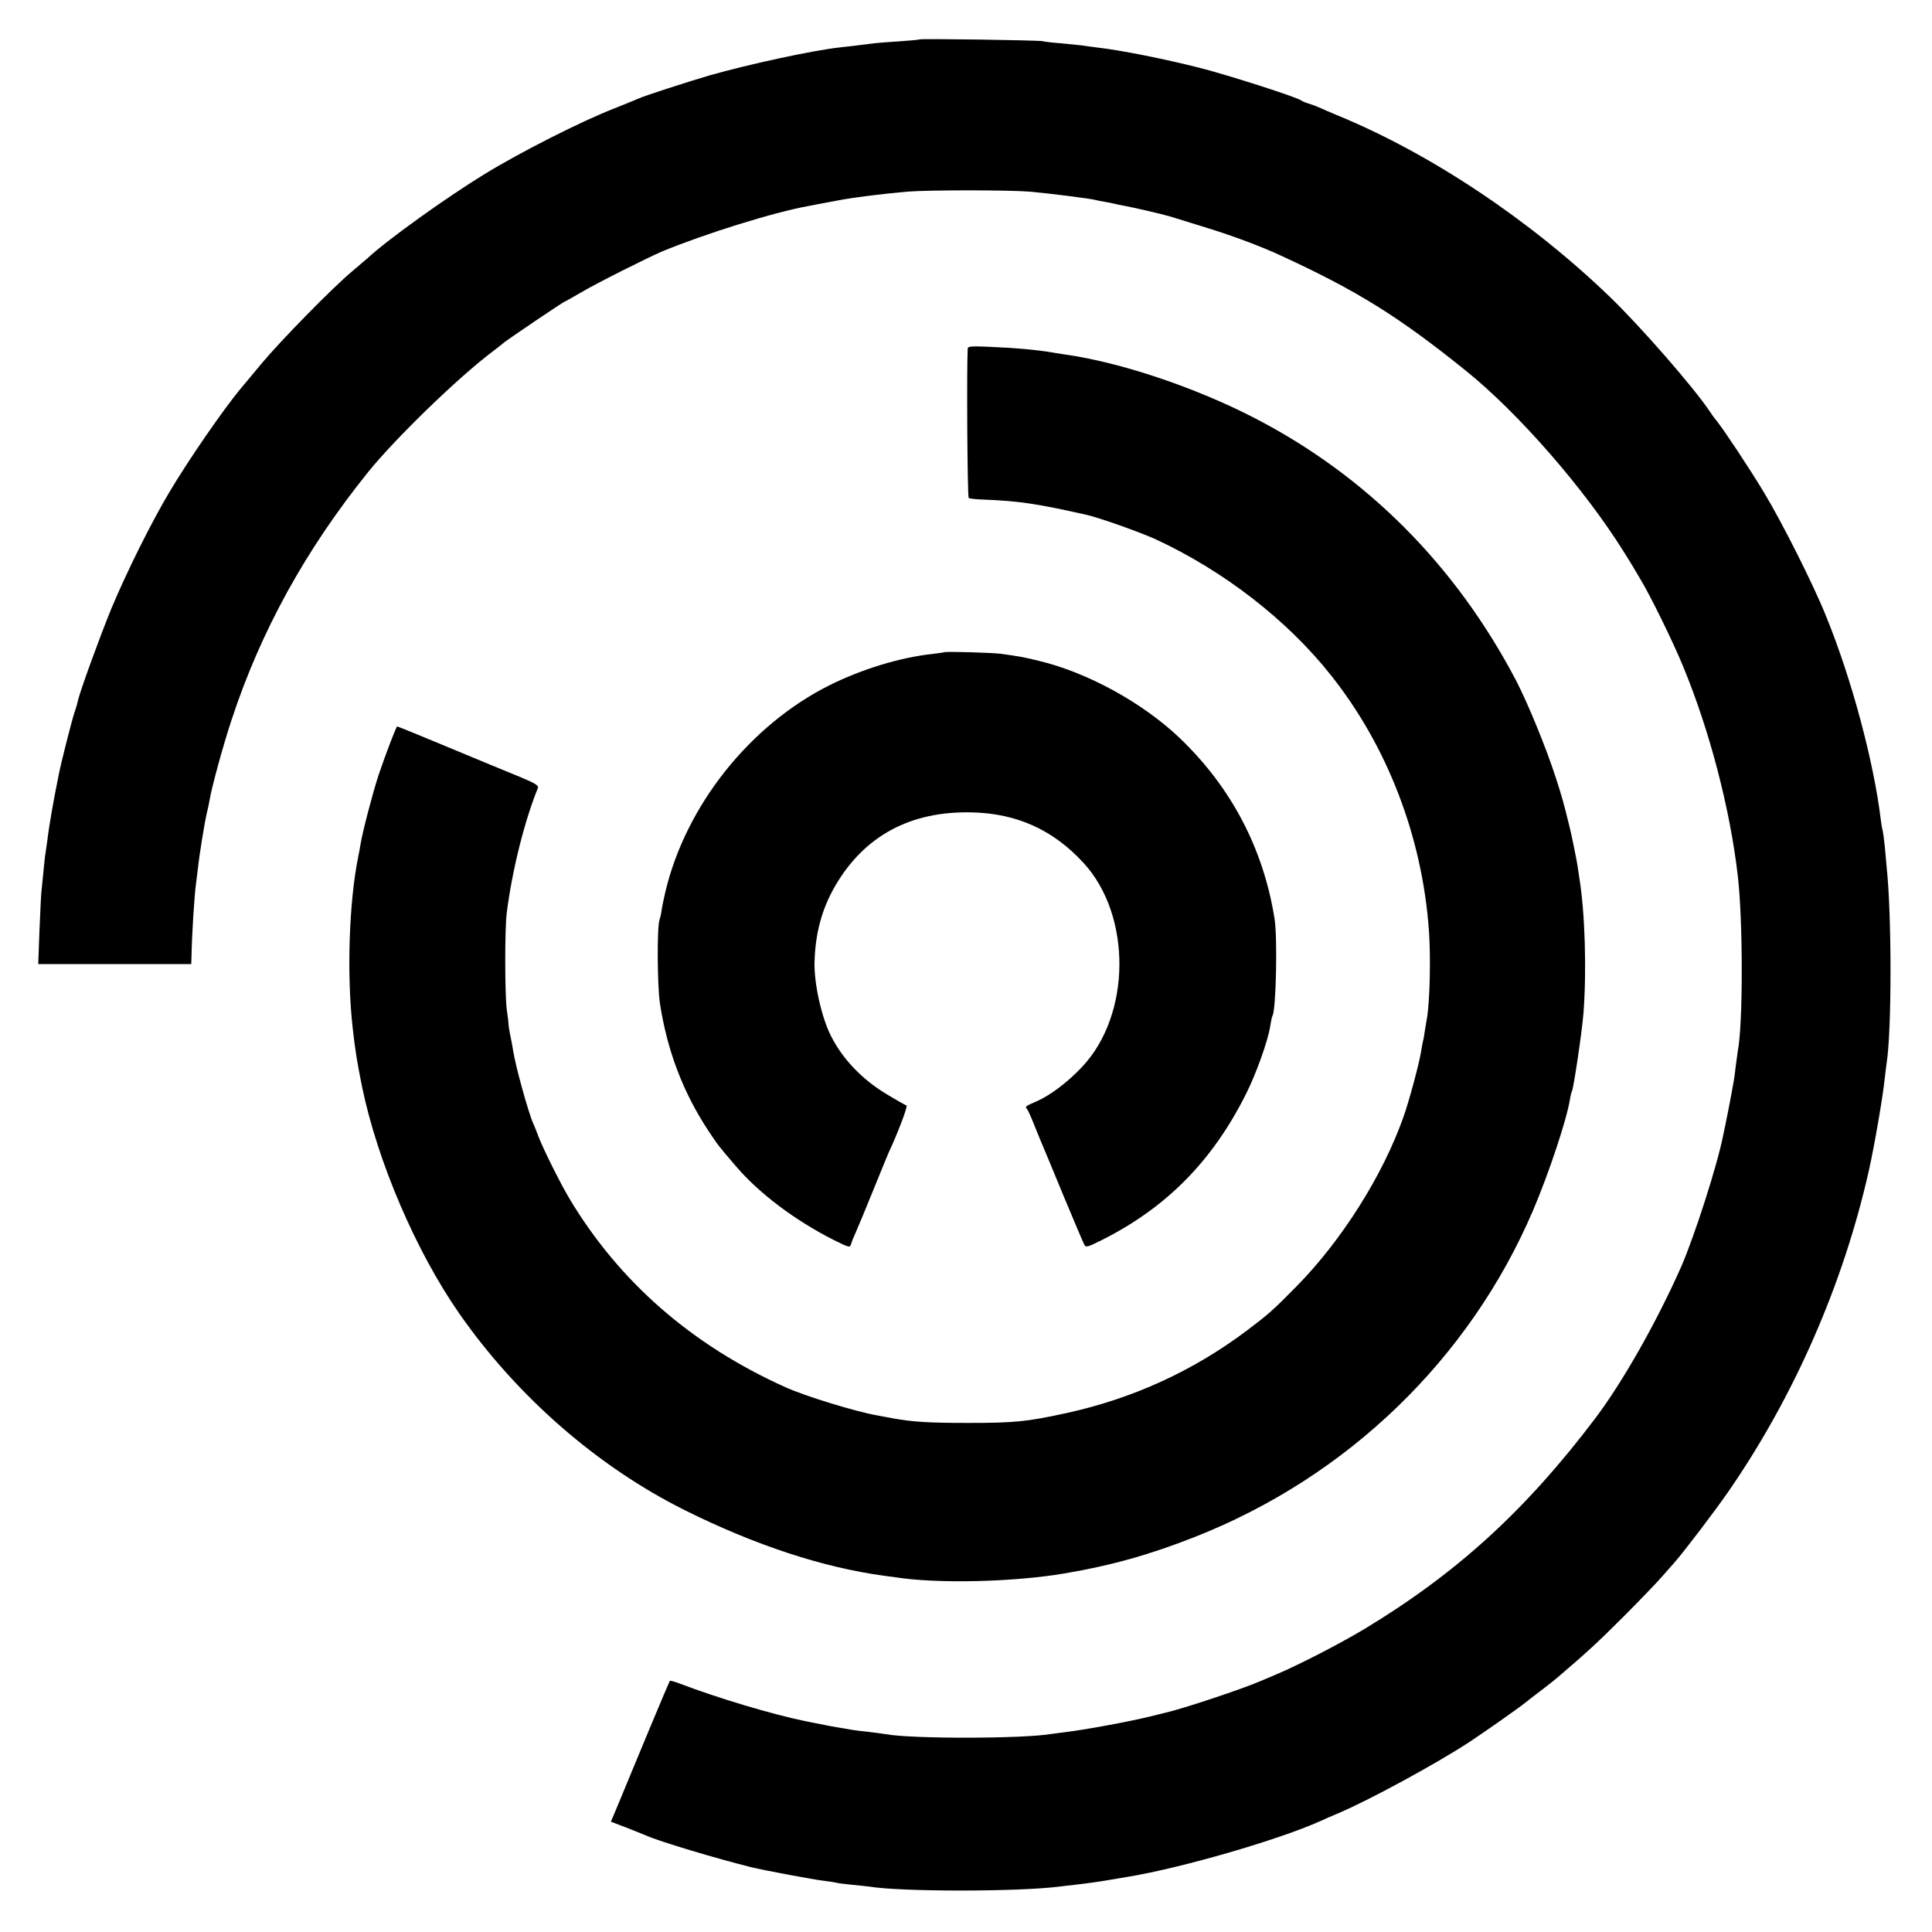 <?xml version="1.0" standalone="no"?>
<!DOCTYPE svg PUBLIC "-//W3C//DTD SVG 20010904//EN"
 "http://www.w3.org/TR/2001/REC-SVG-20010904/DTD/svg10.dtd">
<svg version="1.0" xmlns="http://www.w3.org/2000/svg"
 width="1000pt" height="1000pt" viewBox="0 0 1000 1000"
 preserveAspectRatio="xMidYMid meet">
<g transform="translate(0,1000) scale(0.1,-0.1)"
fill="#000000" stroke="none">
<path d="M4759 9796 c-2 -2 -49 -6 -104 -10 -55 -3 -113 -8 -130 -10 -63 -8
-151 -19 -175 -21 -145 -16 -473 -87 -680 -146 -112 -33 -332 -104 -365 -119
-11 -5 -67 -28 -125 -51 -172 -67 -486 -226 -675 -342 -197 -121 -500 -338
-601 -432 -6 -5 -43 -37 -82 -70 -102 -85 -373 -362 -471 -480 -46 -55 -90
-109 -100 -120 -94 -112 -277 -378 -376 -545 -94 -158 -221 -414 -299 -601
-59 -144 -162 -427 -172 -473 -2 -11 -10 -40 -19 -65 -14 -43 -67 -251 -80
-316 -27 -132 -51 -268 -60 -345 -4 -30 -9 -62 -10 -70 -2 -8 -6 -49 -10 -90
-4 -41 -9 -91 -11 -110 -2 -19 -6 -110 -10 -202 l-6 -168 396 0 396 0 1 33 c2
119 15 325 24 387 2 14 6 50 10 80 8 75 35 237 45 280 5 19 12 51 15 70 10 63
73 293 114 415 151 459 383 880 706 1281 140 174 466 490 644 624 18 14 46 35
61 48 31 24 309 212 315 212 2 0 39 21 82 46 73 44 348 182 421 213 224 92
575 202 758 235 16 3 54 10 84 16 30 6 64 12 75 14 72 14 226 33 350 44 115 9
524 9 635 0 94 -8 316 -36 340 -43 8 -2 31 -7 50 -10 19 -3 42 -8 50 -10 8 -2
30 -7 48 -10 46 -8 200 -44 237 -55 17 -5 91 -28 165 -51 155 -47 302 -102
410 -152 395 -182 607 -314 955 -594 273 -219 616 -613 819 -938 39 -62 45
-72 85 -140 54 -89 171 -328 223 -455 137 -331 243 -737 283 -1085 27 -234 27
-766 0 -904 -2 -13 -7 -49 -11 -80 -3 -31 -8 -65 -10 -76 -2 -11 -7 -36 -10
-55 -3 -19 -13 -69 -21 -110 -8 -41 -19 -94 -24 -117 -31 -157 -149 -523 -217
-679 -126 -285 -303 -597 -444 -784 -362 -479 -719 -804 -1198 -1093 -129 -77
-335 -183 -450 -232 -36 -15 -74 -31 -85 -36 -92 -40 -400 -143 -493 -164 -9
-2 -44 -11 -77 -19 -119 -29 -344 -70 -445 -82 -25 -3 -56 -7 -69 -9 -145 -25
-725 -26 -856 -1 -11 2 -51 7 -90 12 -38 4 -72 8 -75 9 -3 0 -27 4 -53 9 -58
9 -62 10 -197 37 -171 35 -453 119 -652 195 -26 10 -49 16 -51 14 -2 -3 -52
-120 -110 -260 -58 -140 -126 -303 -150 -362 l-45 -107 81 -31 c45 -18 91 -36
102 -41 64 -29 363 -119 545 -164 61 -15 327 -65 375 -70 33 -4 62 -9 65 -10
3 -2 37 -6 75 -10 39 -4 81 -8 94 -10 164 -27 756 -27 976 -1 17 2 55 7 85 10
71 8 148 19 220 32 14 2 41 7 60 10 277 46 775 190 994 288 17 8 60 27 96 42
158 67 504 255 675 367 80 53 250 172 290 204 6 5 39 31 75 58 36 27 76 59 90
71 155 132 216 189 345 318 83 83 172 176 198 206 27 30 56 64 66 75 46 52
206 262 278 366 340 492 596 1077 727 1664 28 125 72 380 81 470 4 33 8 69 10
81 27 170 27 768 0 1019 -1 17 -6 62 -9 100 -4 39 -9 77 -11 85 -3 8 -7 34
-10 57 -37 303 -150 726 -283 1053 -68 169 -228 486 -324 645 -77 127 -203
317 -242 366 -12 14 -28 36 -36 49 -81 122 -357 439 -520 596 -413 397 -927
740 -1410 938 -36 15 -78 33 -95 41 -16 7 -41 16 -55 20 -14 4 -29 11 -35 15
-21 17 -380 132 -526 169 -173 44 -405 91 -529 105 -25 3 -61 8 -80 11 -19 2
-69 7 -110 11 -41 3 -84 8 -95 11 -23 5 -630 14 -636 9z"/>
<path d="M5009 8198 c-6 -97 -2 -771 5 -776 6 -3 42 -7 80 -8 179 -7 274 -21
531 -79 66 -15 277 -90 356 -126 350 -162 681 -417 907 -703 293 -368 473
-836 508 -1321 10 -139 5 -364 -10 -455 -3 -14 -7 -43 -11 -65 -3 -22 -7 -47
-10 -55 -2 -8 -6 -31 -9 -50 -8 -56 -63 -262 -92 -342 -106 -301 -320 -640
-555 -878 -119 -121 -144 -143 -254 -226 -279 -210 -592 -353 -935 -428 -206
-45 -269 -51 -510 -51 -203 0 -284 5 -390 24 -30 6 -66 12 -80 15 -110 19
-374 100 -475 146 -485 218 -860 546 -1117 975 -47 79 -131 247 -158 315 -11
30 -25 64 -30 75 -24 52 -93 301 -104 377 -3 21 -10 57 -15 80 -5 24 -9 50 -9
58 0 8 -4 42 -9 75 -10 75 -11 419 0 500 27 218 93 480 161 646 6 13 -14 25
-96 59 -57 23 -221 91 -365 151 -144 60 -264 109 -267 109 -5 0 -55 -130 -96
-250 -29 -88 -82 -288 -94 -360 -3 -19 -8 -46 -11 -60 -49 -239 -61 -618 -29
-895 13 -117 23 -175 48 -300 80 -388 280 -854 504 -1175 300 -430 716 -792
1167 -1017 364 -181 714 -296 1030 -339 17 -2 44 -6 60 -8 215 -34 611 -25
875 20 242 41 439 96 675 189 790 311 1422 922 1750 1690 82 192 175 472 191
575 3 19 8 38 10 41 9 15 53 313 60 405 17 221 8 523 -22 704 -3 19 -7 46 -9
60 -3 22 -31 162 -41 200 -28 115 -40 159 -71 254 -51 158 -147 391 -207 506
-313 595 -772 1056 -1350 1355 -307 159 -693 289 -982 330 -22 3 -50 8 -64 10
-81 14 -186 24 -332 30 -83 4 -108 2 -109 -7z"/>
<path d="M4887 6624 c-1 -1 -29 -5 -62 -9 -167 -18 -365 -79 -530 -161 -413
-206 -745 -623 -851 -1070 -9 -38 -18 -82 -20 -99 -2 -16 -7 -37 -10 -45 -14
-33 -12 -346 2 -435 38 -246 121 -462 252 -660 50 -75 50 -75 140 -180 122
-143 306 -281 509 -384 81 -40 82 -40 89 -18 3 12 15 40 25 62 10 22 50 119
89 215 39 96 75 184 80 195 47 100 100 240 92 243 -6 2 -49 26 -97 55 -130 77
-232 183 -293 303 -50 98 -89 274 -86 384 4 150 38 275 106 393 151 261 392
391 712 382 231 -6 418 -91 575 -262 250 -273 246 -786 -8 -1055 -74 -79 -165
-148 -237 -179 -60 -26 -59 -26 -47 -41 5 -7 22 -44 37 -83 15 -38 34 -83 41
-100 7 -16 57 -136 110 -265 54 -129 102 -243 107 -252 8 -16 16 -14 90 23
335 168 573 409 747 756 53 105 115 278 126 354 4 24 8 46 11 50 19 31 27 404
11 504 -58 364 -225 681 -492 936 -192 183 -480 340 -730 399 -82 20 -101 23
-195 36 -47 6 -287 13 -293 8z"/>
</g>
</svg>
